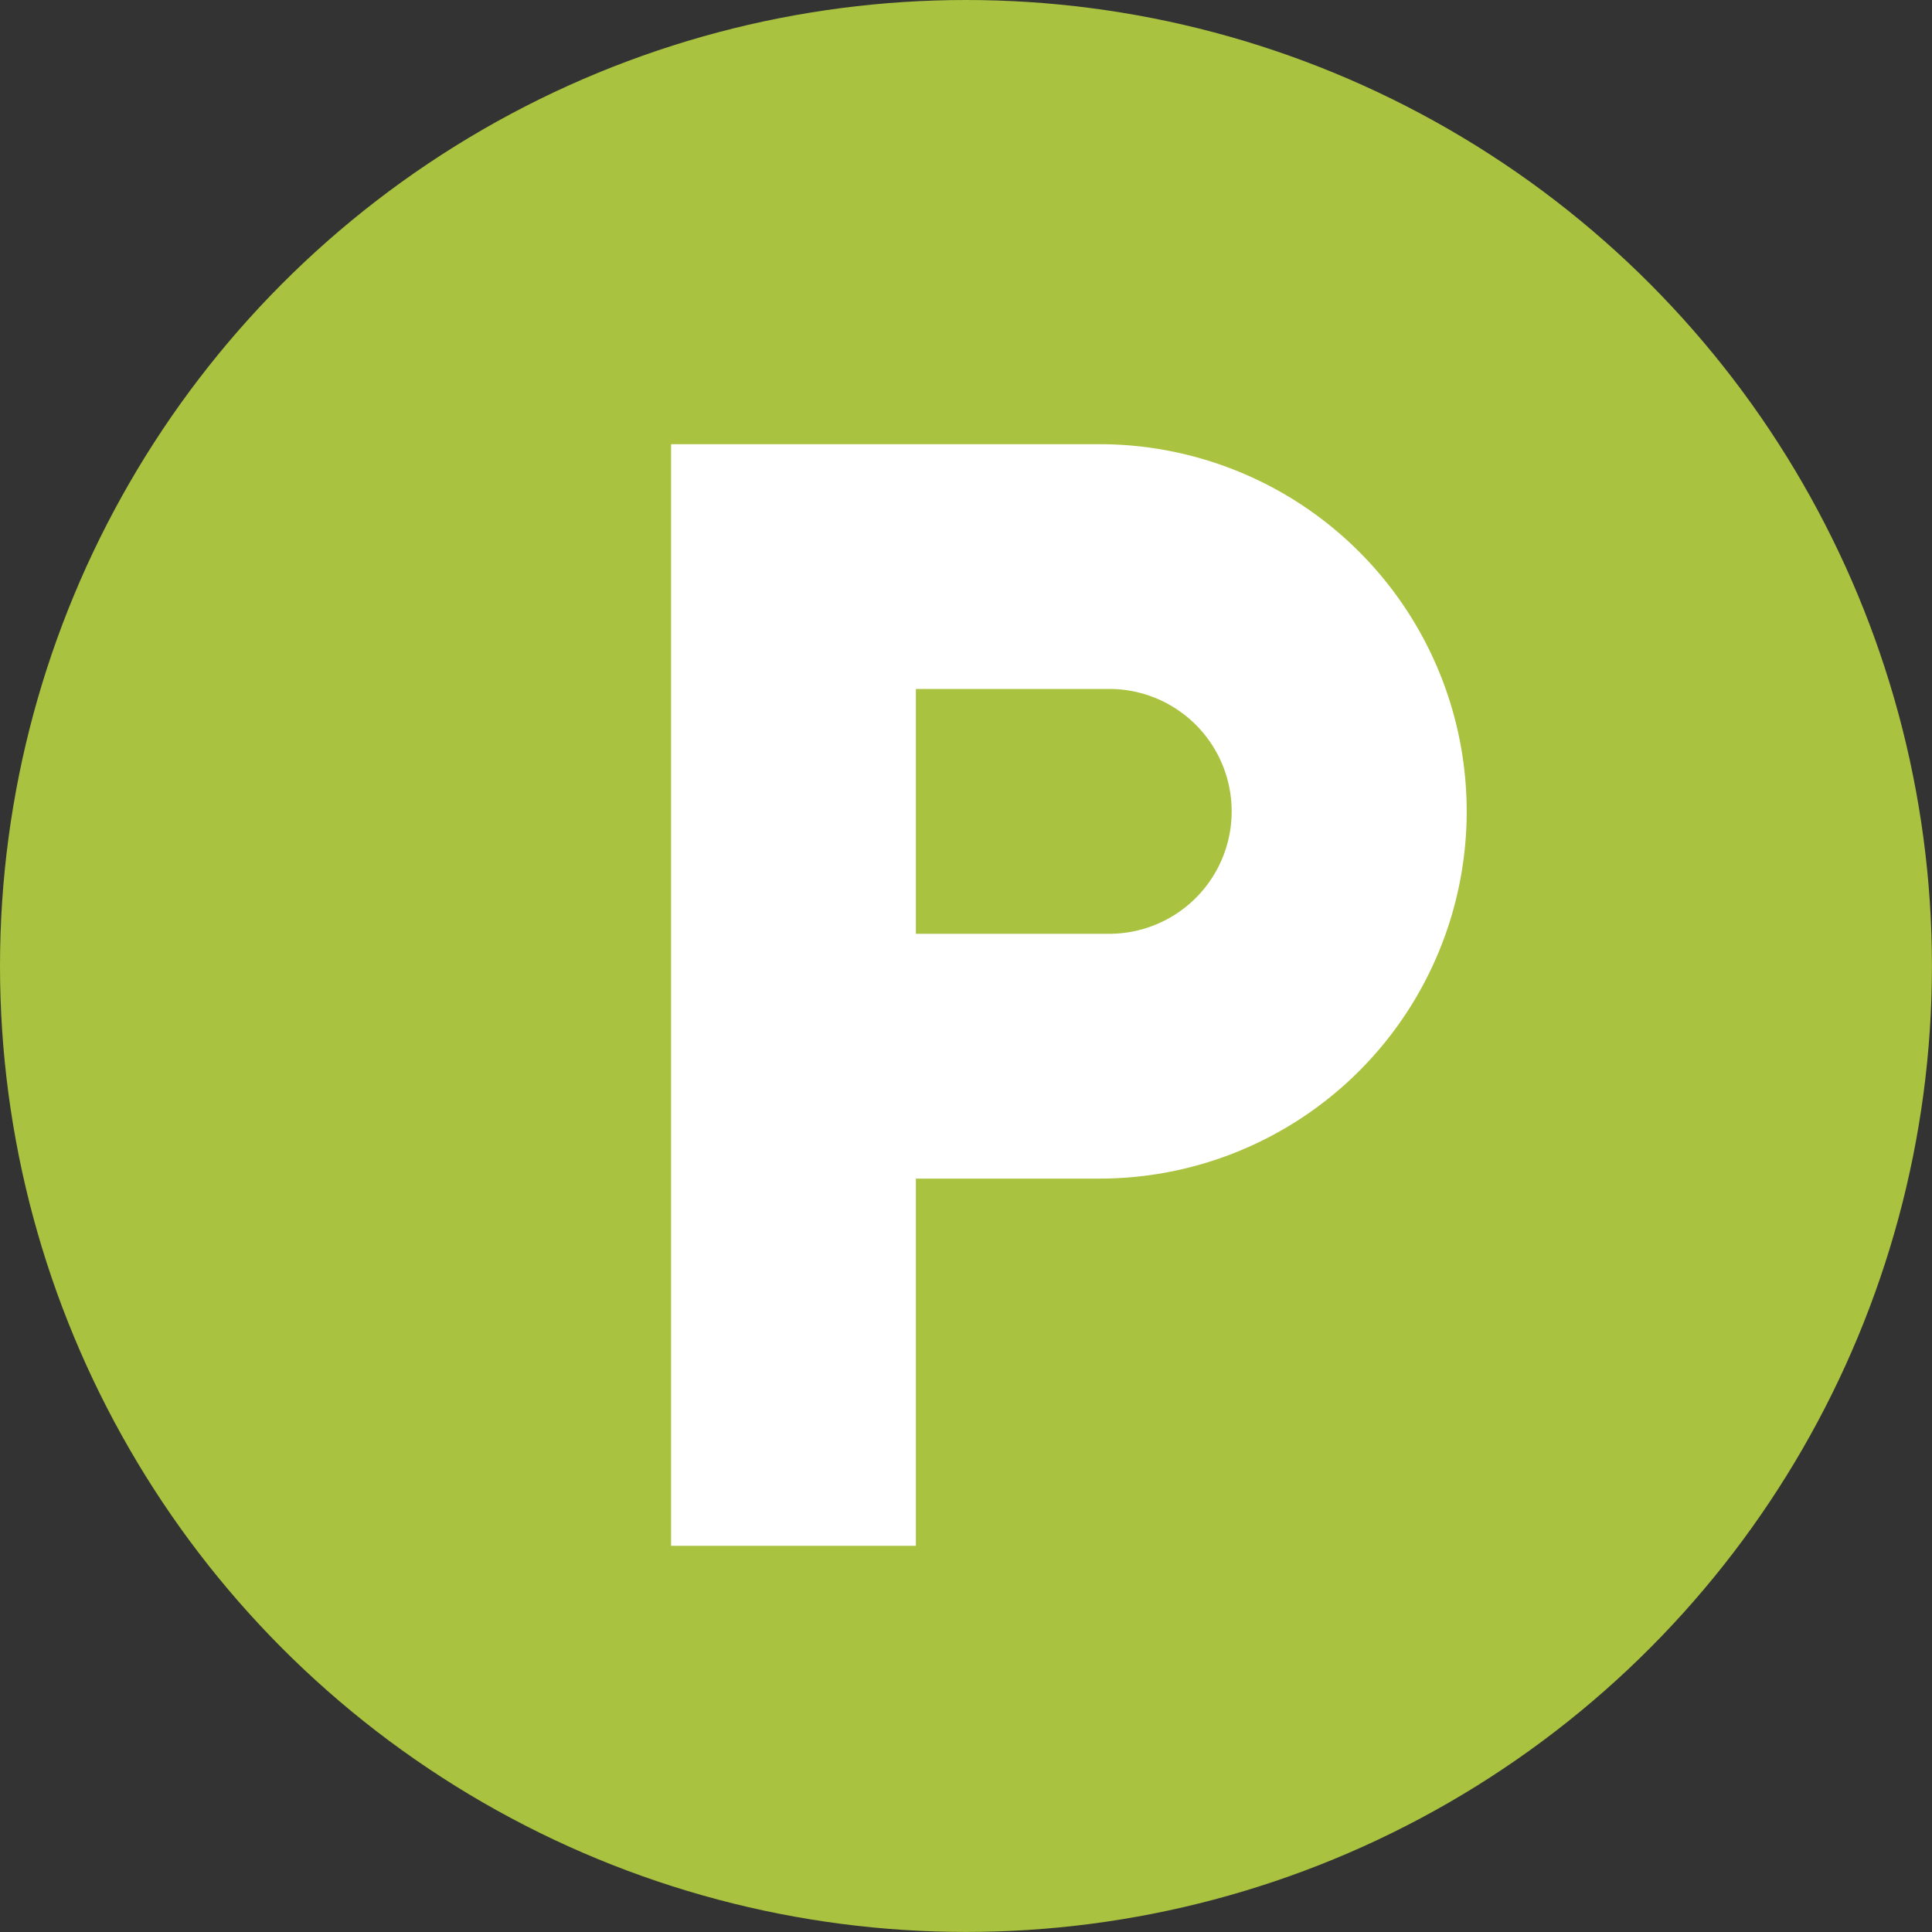 <svg id="Group_19" data-name="Group 19" xmlns="http://www.w3.org/2000/svg" width="38.145" height="38.145" viewBox="0 0 38.145 38.145">
  <rect x="0" y="0" width="38.145" height="38.145" fill="#333333" stroke="none"/>
  <g id="Group_15" data-name="Group 15">
    <circle id="Ellipse_1" data-name="Ellipse 1" cx="19.072" cy="19.072" r="19.072" fill="#A9C23F"/>
  </g>
  <g id="GoogleMaterial_ic_local_parking_48px" data-name="GoogleMaterial ic local parking 48px" transform="translate(6 5.145)">
    <path id="Path_49" data-name="Path 49" d="M0,0H29V29H0Z" fill="none"/>
    <path id="Path_50" data-name="Path 50" d="M20.458,6H12V27.75h4.833V20.5h3.625a7.25,7.25,0,0,0,0-14.5Zm.242,9.667H16.833V10.833H20.7a2.417,2.417,0,0,1,0,4.833Z" transform="translate(-4.75 -2.375)" fill="#fff"/>
  </g>
</svg>
